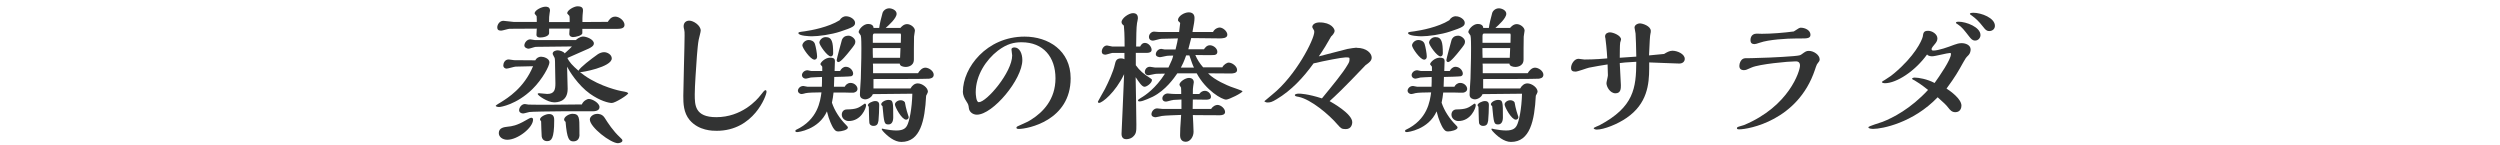 <?xml version="1.0" encoding="UTF-8"?><svg id="_レイヤー_1" xmlns="http://www.w3.org/2000/svg" viewBox="0 0 310 18"><defs><style>.cls-1{fill:#323333;}</style></defs><path class="cls-1" d="m66.37,7.5c.18-.38.54-.47.72-.47.34,0,1.04.22,1.04.7,0,.45-.86,2.09-2.12,3.33-1.96,1.91-3.93,2.21-4.11,2.21-.14,0-.43-.04-.43-.16,0-.05.54-.38.67-.45.77-.49,2.84-1.73,3.96-4.45l-2.16.05c-.16,0-.95.25-1.13.25-.14,0-.4-.11-.4-.4,0-.27.18-.74.67-.74.09,0,.56.09.67.09l2.63.02Zm9-4.79c.14-.23.4-.65.92-.65s1.15.52,1.15,1.03c0,.43-.47.49-.94.49h-4.29v.52c0,.32-.86.5-1.17.5-.07,0-.45-.04-.45-.4,0-.09.04-.54.04-.65h-2.54v.54c0,.45-.79.56-1.1.56-.09,0-.47,0-.47-.34,0-.07.04-.63.04-.76l-3.39.02c-.14,0-.86.23-1.04.23-.36,0-.47-.16-.47-.41,0-.32.27-.81.76-.81.18,0,1.1.14,1.3.14h2.84v-.34c0-.05-.02-.36-.02-.38-.02-.05-.25-.27-.25-.34,0-.38.86-.83,1.35-.83.14,0,.56,0,.56.49,0,.05-.05.29-.05.32-.05.27-.07.59-.07,1.1h2.56v-.22c0-.11,0-.47-.04-.56-.02-.05-.27-.25-.27-.32,0-.38.86-.86,1.28-.86.68,0,.68.34.68.56,0,.07-.05.47-.05.54-.02.27-.02.5-.02.85l3.15-.02Zm-12.46,14.62c-.58,0-1.06-.34-1.06-.83,0-.67.68-.74,1.1-.79.52-.05,1.12-.13,2.25-.79.27-.16.56-.32.67-.32.14,0,.23.07.23.23,0,1.01-1.91,2.5-3.19,2.5Zm6.75-3.53c-1.33,0-3.85.05-4.02.09-.11.02-.65.18-.77.18-.23,0-.5-.13-.5-.4,0-.34.31-.77.72-.77.05,0,.38.07.45.07.63.02,1.78.02,2.45.02.63,0,2.84-.02,4.16-.04.16-.41.61-.68.88-.68.41,0,1.31.5,1.31,1.01s-.67.52-.88.52h-3.8Zm1.73-8.82c.49-.45.85-.45.92-.45.38,0,1.33.34,1.33.86,0,.32-.41.52-.63.63-.14.07-2.23.99-2.65,1.17.22.5.63.94,1.37,1.58.22-.43,1.55-1.44,2.41-2.05.22-.14.5-.25.77-.25.41,0,.95.31.95.77,0,1.08-3.78,1.75-3.94,1.71.16.09.38.29.54.4,2.03,1.44,4.5,1.93,4.57,1.94.32.05.49.09.67.14.07.02.2.11.2.13,0,.2-1.62,1.21-2.03,1.21s-1.48-.27-2.72-1.15c-1.49-1.06-2.59-2.86-2.83-3.35,0,.4.07,2.32.07,2.75,0,1.66-1.35,1.67-1.69,1.67-.79,0-2.03-.86-2.03-1.04,0-.02.02-.09.18-.09.14,0,.85.09,1.01.09.92,0,1.01-.58,1.01-1.33,0-.31-.04-1.8-.04-2.14,0-.2,0-.83-.05-.99-.02-.07-.25-.43-.25-.52,0-.34.43-.43.63-.43s.74.14.86.38c.58-.5.7-.65.9-.86l-4.48.05c-.13,0-.76.23-.9.23-.16,0-.52-.13-.52-.4,0-.32.31-.76.74-.76.09,0,.49.09.58.09h5.06Zm-4.43,9.83c0-.32.7-.67,1.13-.67.63,0,.63.52.63.79,0,2.3-.36,2.57-.88,2.57-.07,0-.58,0-.67-.58-.02-.11-.07-1.73-.07-1.87-.11-.13-.14-.2-.14-.25Zm4.9,1.87c0,.49-.23.85-.76.85s-.79-.29-.97-2.43c-.11-.05-.18-.2-.18-.27,0-.36.61-.72,1.04-.72.86,0,.86.52.86,1.93v.65Zm4.79,1.08c-.94,0-3.51-2-3.51-2.94,0-.36.43-.7.92-.7.14,0,.61,0,.92.49.41.65,1.04,1.62,1.89,2.41.23.22.31.29.31.41,0,.25-.43.32-.52.32Z"/><path class="cls-1" d="m86.15,11.69c0,1.33,0,2.84,2.67,2.84,3.13,0,5.02-2.11,5.47-2.7.31-.4.5-.65.63-.65.11,0,.13.13.13.2,0,.45-1.58,4.84-6.18,4.84-.5,0-2.21,0-3.35-1.33-.77-.92-.79-2.07-.79-3.01,0-1.06.16-6.28.16-7.45,0-.45,0-.49-.05-.76-.04-.14-.07-.27-.07-.41,0-.47.32-.7.7-.7.52,0,1.42.59,1.42,1.24,0,.16-.22.94-.25,1.12-.09.43-.16,1.28-.22,1.98-.11,1.6-.27,3.78-.27,4.79Z"/><path class="cls-1" d="m104.75,10.75c.11-.23.36-.47.72-.47.49,0,.86.4.86.74,0,.27-.23.43-.49.47-.13.02-1.06-.02-1.26-.02h-1.22c-.04.43-.11.83-.2,1.26.32.99.99,2,1.73,2.74.14.14.25.25.25.34,0,.31-.83.49-1.19.49-.29,0-.41-.11-.65-.47-.13-.22-.5-.92-.76-2.02-1.03,2.29-3.6,2.57-3.69,2.57-.16,0-.23-.07-.23-.14,0-.05.04-.09.07-.13,2.74-1.28,3.02-3.58,3.17-4.65h-.36c-.38,0-1.3.02-1.6.09-.02.02-.43.11-.47.11-.32,0-.49-.22-.49-.41,0-.23.23-.59.68-.59.07,0,.41.09.49.09h1.8c.02-.34.02-.88.02-1.21-.23.02-1.26.04-1.4.07-.09.02-.5.14-.59.14-.32,0-.5-.22-.5-.43,0-.27.27-.61.7-.61.05,0,.38.09.45.09h1.37v-.52c0-.05-.23-.27-.23-.32,0-.22.59-.81,1.19-.81.32,0,.61.05.61.41,0,.18-.04,1.04-.04,1.24h.68c.11-.25.38-.52.72-.52.49,0,.9.45.9.85,0,.16-.07.25-.23.32-.11.04-1.8.09-2.11.09,0,.32-.02.67-.04,1.21h1.33Zm.18-8.73c.52,0,1.1.4,1.1.81s-.29.58-1.82,1.08c-1.13.38-2.72.59-3.55.59-.22,0-1.66-.04-1.66-.4,0-.11.07-.13.79-.22.77-.11,2.93-.5,4.32-1.37.2-.34.52-.5.81-.5Zm-3.96,5.37c-.47,0-1.48-1.44-1.48-1.76,0-.25.32-.67.79-.67.25,0,.65.11.77.49.11.32.27,1.21.27,1.55,0,.4-.31.4-.36.4Zm2.03-.4c-.41,0-1.4-1.39-1.4-1.71,0-.25.31-.68.79-.68.77,0,.92.61.92,2,0,.36-.23.4-.31.4Zm2.18-2.57c.43,0,.88.4.88.72s-.07.4-.72,1.21c-.27.34-1.08,1.35-1.37,1.35-.16,0-.22-.14-.22-.25,0-.16.54-2.12.65-2.52.22-.5.65-.5.77-.5Zm2.07,8.43c.14,0,.14.16.14.23,0,.31-.59,1.93-2.16,1.93-.41,0-.85-.32-.85-.79,0-.36.23-.65.63-.65,1.19-.02,1.46-.2,2.05-.61.09-.07.13-.11.18-.11Zm6.59-3.78c.16-.29.5-.68.9-.68.43,0,1.04.41,1.04.88,0,.43-.45.47-.59.49-.31.04-5.8.04-6.88.04v1.17h4.59c.22-.4.54-.63.9-.63.54,0,1.26.52,1.26,1.03,0,.09-.18.43-.22.5-.16,3.1-.72,5.73-3.08,5.73-.85,0-1.73-.72-2.29-1.35-.02-.04-.14-.18-.14-.25,0-.02.04-.05.09-.05s.25.07.29.07c.45.09,1.03.16,1.46.16.92,0,1.15-.36,1.28-.56.32-.54.63-2.16.68-4-2.83.02-3.91.04-4.9.05-.14.41-.63.65-.95.65-.13,0-.65-.07-.65-.56,0-.56.09-1.44.11-2.02.07-2.5.07-3.02.07-3.8,0-.22,0-1.33-.07-1.53-.02-.07-.27-.36-.27-.43,0-.32.58-1.01,1.17-1.01.34,0,.67.13.68.49h.7c.04-.4.27-1.37.41-1.84.07-.27.4-.59.83-.59.34,0,.92.23.92.68,0,.54-.94,1.39-1.35,1.75h1.82c.13-.14.4-.47.83-.47s.97.4.97.81c0,.11-.11.61-.11.74-.02.83-.02,2.02-.02,2.84,0,.92-.95.92-1.01.92-.27,0-.74-.09-.74-.41h-3.33c.02.16.02.25.02,1.19h5.56Zm-6.23,4c0-.27.59-.54.92-.54.49,0,.49.36.49.52,0,.47-.04,1.49-.09,1.93-.07.47-.25.63-.63.63-.32,0-.49-.2-.5-.38-.04-.27-.05-1.67-.07-1.98-.02-.02-.11-.16-.11-.18Zm4.09-7.76c.02-.7.02-.77.02-.95,0-.14-.02-.2-.09-.2h-3.22c-.13,0-.18.11-.18.34v.81h3.48Zm-.04.65h-3.44c0,.36,0,.79.02,1.21h3.37l.05-1.21Zm-2.39,6.97c0-.25.49-.54.88-.54.61,0,.61.23.61,2.16,0,.59-.23.88-.59.88-.52,0-.54-.14-.74-2.27-.07-.04-.16-.13-.16-.23Zm3.37,1.46s.04.11.04.13c0,.2-.16.32-.32.32-.54,0-1.39-1.58-1.39-1.89,0-.25.34-.52.7-.52.07,0,.38,0,.54.27.02.13.13.81.43,1.69Z"/><path class="cls-1" d="m119.4,11.35c0-2.94,2.93-6.81,7.65-6.81,2.93,0,5.71,1.71,5.71,5.17,0,5.24-5.33,6.28-6.43,6.28-.27,0-.29-.09-.29-.16,0-.14.22-.2.32-.25.81-.36,1.17-.52,1.53-.76,1.42-.9,2.99-2.47,2.99-5.11s-1.51-4.47-4.2-4.47c-.94,0-1.8.18-2.94,1.04-1.46,1.12-2.75,3.06-2.75,5.15,0,.27.05,1.24.38,1.24.97,0,4.14-3.71,4.14-5.8,0-.11-.09-.63-.09-.76,0-.11.13-.23.36-.23.65,0,.99.76.99,1.57,0,2.39-3.66,6.77-5.64,6.77-.5,0-.94-.34-.99-.81-.05-.41-.07-.47-.32-.86-.23-.34-.43-.77-.43-1.21Z"/><path class="cls-1" d="m139.45,6.56h-1.48c-.14,0-.76.22-.9.22-.29,0-.45-.13-.45-.38,0-.36.27-.76.65-.76.11,0,.56.13.65.13h1.53c0-1.49-.05-2.25-.09-2.59-.09-.07-.29-.22-.29-.43,0-.49.9-1.12,1.42-1.12.56,0,.61.4.61.63,0,.11-.09.52-.11.61-.09.54-.09,1.73-.11,2.9h.5c.07-.14.23-.45.59-.45.45,0,.83.49.83.86,0,.32-.34.38-.65.38h-1.31v1.53c.47.65.95,1.08,1.82,1.62.16.11.18.14.18.22,0,.36-.63.83-.92.83-.32,0-.7-.59-1.1-1.19.02.94.09,5.04.09,5.89s0,1.17-.52,1.58c-.25.18-.58.22-.74.22-.58,0-.58-.54-.58-.68,0-.18.29-6.21.32-7.38-1.1,2.29-2.72,3.56-3.11,3.56-.13,0-.14-.11-.14-.16,0-.04.74-1.31.88-1.58.43-.85,1.03-2.14,1.22-3.02.09-.38.16-.76.76-.76.14,0,.29.02.43.11v-.77Zm6.52,2.56c-.36.52-1.42,2.07-3.04,2.88-.13.05-1.19.58-1.62.58-.09,0-.2-.02-.2-.13,0-.09.16-.18.36-.31.54-.31,1.84-1.19,2.99-3.01l-1.06.02c-.16,0-.88.18-1.04.18s-.4-.14-.4-.4c0-.29.2-.65.63-.65.09,0,.52.09.61.09h1.69c.41-.88.49-1.04.59-1.48l-.65.02c-.16,0-.85.18-.99.18-.07,0-.52-.04-.52-.36,0-.34.32-.67.68-.67.07,0,.34.07.4.07h1.37c.22-.88.23-1.01.29-1.37l-2.07.05c-.16,0-.88.23-1.03.23-.29,0-.49-.18-.49-.47,0-.34.31-.65.63-.65.09,0,.54.05.63.05h2.48c.02-.09.13-1.08.13-1.1,0-.05-.09-.13-.13-.16-.09-.07-.14-.14-.14-.23,0-.47.77-.95,1.33-.95.11,0,.72,0,.72.68,0,.41-.09.86-.16,1.22-.04.23-.07.34-.09.54h2.54c.2-.4.59-.56.83-.56.38,0,.95.45.95.9s-.67.45-.97.45c-.07,0-2.95-.04-3.51-.04-.2.79-.25,1.01-.36,1.39h1.94c.13-.18.34-.5.74-.5s.92.36.92.81c0,.36-.31.4-.43.4-.27.04-1.87,0-2.3,0,.23.56.56,1.06.97,1.53h2.38c.14-.32.56-.59.79-.59.4,0,1.04.43,1.04.92,0,.41-.56.43-.76.43-.45,0-2.43-.02-2.84-.02.81.86,2.48,1.53,2.81,1.66.23.09,1.46.49,1.46.56,0,.2-1.69,1.04-2.03,1.04-.52,0-2.5-1.13-3.65-3.26h-2.41Zm-.49,3.28c-.14,0-.77.2-.9.2-.27,0-.45-.14-.45-.4,0-.34.34-.61.67-.61.09,0,.47.05.54.05.23.02.65.02,1.13.02,0-.13,0-.72-.02-.79s-.2-.29-.2-.36c0-.36.72-.85,1.19-.85.27,0,.59.14.59.54,0,.02-.07.45-.07.47-.04.2-.05.47-.05.99h.79c.18-.23.4-.4.7-.4.41,0,.76.38.76.74s-.4.36-.68.36c-.25,0-1.35-.02-1.57-.02,0,.18-.02,1.01-.02,1.17h2.29c.23-.36.56-.5.79-.5.41,0,.94.45.94.88,0,.36-.45.4-.63.4-.13,0-2.16,0-3.37-.02.02.32.09,1.76.09,2.07,0,.61-.41,1.24-.97,1.24-.27,0-.7-.13-.7-.79,0-.59.02-.97.13-2.54-.45.02-2.12.07-2.39.13-.13.02-.67.16-.77.16-.14,0-.52-.05-.52-.38,0-.31.29-.72.7-.72.11,0,.59.07.7.07h2.32v-1.17l-1.01.05Zm1.6-5.53c-.25.74-.52,1.28-.65,1.51h1.62c-.07-.14-.14-.29-.23-.54-.05-.13-.29-.81-.34-.97h-.4Z"/><path class="cls-1" d="m168.22,5.93c1.26,0,1.87.7,1.87,1.21,0,.4-.34.65-.74.92-2.86,3.01-3.73,3.8-4.48,4.48.32.18,2.81,1.57,2.81,2.61,0,.18-.07.86-.81.86-.52,0-.61-.11-1.03-.58-1.04-1.22-3.29-3.11-4.81-3.42-.31-.05-.47-.09-.47-.22s.29-.18.5-.18c.16,0,1.08.02,2.86.59,1.4-1.71,2.59-3.15,3.15-4.11.23-.38.27-.45.27-.79,0-.18-.05-.18-.52-.18-.4,0-2.57.41-3.94.74-1.26,1.75-2.74,3.35-4.59,4.45-.59.36-.79.4-1.15.4-.18,0-.36-.13-.36-.16.27-.22.76-.63.99-.83,2.92-2.34,5.2-6.84,5.2-7.76,0-.13-.02-.2-.09-.29-.02-.04-.16-.25-.16-.31,0-.32.36-.58.9-.58,1.48,0,1.87.81,1.87,1.04,0,.29-.32.61-.43.7-.47.85-.97,1.67-1.53,2.47,1.03-.27,1.55-.4,3.56-.92.22-.05,1.01-.16,1.12-.16Z"/><path class="cls-1" d="m180.35,10.75c.11-.23.36-.47.72-.47.49,0,.86.4.86.74,0,.27-.23.43-.49.47-.13.02-1.06-.02-1.26-.02h-1.22c-.04.43-.11.83-.2,1.26.32.99.99,2,1.73,2.74.14.14.25.25.25.34,0,.31-.83.49-1.19.49-.29,0-.41-.11-.65-.47-.13-.22-.5-.92-.76-2.02-1.03,2.29-3.6,2.57-3.69,2.57-.16,0-.23-.07-.23-.14,0-.05.04-.09.07-.13,2.74-1.28,3.02-3.58,3.17-4.65h-.36c-.38,0-1.3.02-1.6.09-.02.02-.43.11-.47.11-.32,0-.49-.22-.49-.41,0-.23.23-.59.68-.59.07,0,.41.09.49.09h1.8c.02-.34.02-.88.02-1.21-.23.02-1.26.04-1.4.07-.09.02-.5.14-.59.14-.32,0-.5-.22-.5-.43,0-.27.27-.61.7-.61.05,0,.38.09.45.09h1.37v-.52c0-.05-.23-.27-.23-.32,0-.22.59-.81,1.19-.81.32,0,.61.05.61.41,0,.18-.04,1.04-.04,1.24h.68c.11-.25.38-.52.72-.52.49,0,.9.45.9.85,0,.16-.07.25-.23.32-.11.04-1.8.09-2.11.09,0,.32-.02.67-.04,1.21h1.33Zm.18-8.73c.52,0,1.1.4,1.1.81s-.29.58-1.82,1.08c-1.13.38-2.72.59-3.55.59-.22,0-1.66-.04-1.66-.4,0-.11.07-.13.79-.22.77-.11,2.93-.5,4.32-1.37.2-.34.52-.5.81-.5Zm-3.96,5.37c-.47,0-1.48-1.44-1.48-1.76,0-.25.32-.67.79-.67.25,0,.65.11.77.49.11.32.27,1.21.27,1.55,0,.4-.31.4-.36.4Zm2.03-.4c-.41,0-1.4-1.39-1.4-1.71,0-.25.31-.68.79-.68.77,0,.92.61.92,2,0,.36-.23.4-.31.4Zm2.18-2.57c.43,0,.88.4.88.72s-.07.4-.72,1.21c-.27.34-1.08,1.35-1.37,1.35-.16,0-.22-.14-.22-.25,0-.16.54-2.12.65-2.52.22-.5.65-.5.77-.5Zm2.07,8.43c.14,0,.14.16.14.23,0,.31-.59,1.93-2.16,1.93-.41,0-.85-.32-.85-.79,0-.36.23-.65.63-.65,1.19-.02,1.46-.2,2.05-.61.09-.07.13-.11.18-.11Zm6.59-3.78c.16-.29.5-.68.9-.68.43,0,1.04.41,1.04.88,0,.43-.45.47-.59.49-.31.04-5.8.04-6.88.04v1.17h4.59c.22-.4.54-.63.9-.63.54,0,1.26.52,1.26,1.03,0,.09-.18.43-.22.5-.16,3.1-.72,5.73-3.08,5.73-.85,0-1.73-.72-2.29-1.35-.02-.04-.14-.18-.14-.25,0-.02.04-.05.09-.05s.25.07.29.07c.45.09,1.03.16,1.46.16.92,0,1.15-.36,1.28-.56.32-.54.63-2.16.68-4-2.83.02-3.91.04-4.9.05-.14.41-.63.65-.95.65-.13,0-.65-.07-.65-.56,0-.56.09-1.44.11-2.02.07-2.5.07-3.02.07-3.8,0-.22,0-1.33-.07-1.53-.02-.07-.27-.36-.27-.43,0-.32.58-1.01,1.17-1.01.34,0,.67.13.68.49h.7c.04-.4.27-1.37.41-1.84.07-.27.4-.59.83-.59.34,0,.92.23.92.68,0,.54-.94,1.39-1.35,1.75h1.82c.13-.14.4-.47.83-.47s.97.4.97.81c0,.11-.11.61-.11.74-.02.83-.02,2.02-.02,2.84,0,.92-.95.92-1.01.92-.27,0-.74-.09-.74-.41h-3.33c.02.16.02.25.02,1.19h5.56Zm-6.23,4c0-.27.59-.54.92-.54.49,0,.49.36.49.52,0,.47-.04,1.49-.09,1.93-.07.47-.25.63-.63.63-.32,0-.49-.2-.5-.38-.04-.27-.05-1.67-.07-1.98-.02-.02-.11-.16-.11-.18Zm4.09-7.76c.02-.7.02-.77.02-.95,0-.14-.02-.2-.09-.2h-3.22c-.13,0-.18.11-.18.34v.81h3.48Zm-.04.65h-3.44c0,.36,0,.79.02,1.21h3.37l.05-1.21Zm-2.39,6.97c0-.25.49-.54.88-.54.61,0,.61.23.61,2.16,0,.59-.23.88-.59.88-.52,0-.54-.14-.74-2.27-.07-.04-.16-.13-.16-.23Zm3.37,1.46s.04.11.04.13c0,.2-.16.32-.32.32-.54,0-1.39-1.58-1.39-1.89,0-.25.34-.52.7-.52.07,0,.38,0,.54.27.02.13.13.81.43,1.69Z"/><path class="cls-1" d="m204.5,8.43c0,2.05-.25,4.43-2.79,6.18-1.13.79-2.84,1.46-3.71,1.46-.13,0-.38-.05-.38-.18,0-.07.61-.31.72-.36,4.27-2.27,4.54-4.61,4.56-7.87-1.44.09-1.58.09-2.05.16.02.36.14,2.5.14,2.74,0,.41,0,1.01-.67,1.01s-1.12-.81-1.12-1.26c0-.14.18-.81.18-.97,0-.2-.04-1.13-.04-1.35-.32.05-1.94.31-2.3.4-.25.05-1.4.49-1.67.49-.38,0-.56-.11-.56-.47,0-.47.41-1.12.92-1.12.11,0,.61.09.74.09.18,0,1.37,0,2.83-.14-.05-1.03-.2-2.32-.23-2.5-.02-.04-.04-.16-.04-.23,0-.38.38-.5.59-.5.43,0,1.39.4,1.39.88,0,.05-.09.34-.11.4-.05.27-.04,1.58-.05,1.87.83-.05,1.17-.07,2.05-.14,0-.97-.07-2.48-.09-2.86-.02-.13-.13-.7-.13-.74,0-.32.38-.52.65-.52.38,0,1.37.34,1.37.94,0,.18-.02.22-.04.31-.07.23-.11,1.17-.18,2.72.27-.02,1.58-.14,1.87-.18.32-.2.67-.4,1.03-.4.61,0,1.53.4,1.53,1.01,0,.34-.27.58-.68.58-.52,0-3.13-.13-3.73-.14v.74Z"/><path class="cls-1" d="m216.29,8.7c-.43,0-.61-.18-.61-.54,0-.32.18-.74.45-.86.14-.09.23-.09,1.06-.09.59,0,3.62-.11,5.19-.25.79-.07.85-.11,1.01-.22.5-.36.59-.43.92-.43.58,0,1.33.49,1.33,1.06,0,.18-.07.25-.34.61-.04.05-.22.58-.25.68-2.11,6.3-8.23,7.38-9.4,7.38-.07,0-.27,0-.27-.13s.09-.16.2-.2.56-.16.67-.2c5.62-2.34,6.95-6.72,6.95-7.38,0-.52-.38-.52-.56-.52-.88,0-4.5.34-5.44.76-.65.29-.72.32-.9.32Zm7.06-5.26c.41,0,1.15.27,1.15.88,0,.23-.14.36-.36.4-.22.05-.34.05-1.39.05-1.19,0-3.44.14-4.52.52-.4.13-.54.18-.68.18-.31,0-.49-.16-.49-.47,0-.13,0-.81.76-.83.09,0,.56.02.65.02,1.19,0,2.79-.13,3.96-.29.63-.41.7-.47.92-.47Z"/><path class="cls-1" d="m239.73,6.27c.63,0,1.84-.43,2.59-.72.29-.11.61-.2.92-.2.49,0,1.12.23,1.12.79,0,.22-.09.52-.25.68-.36.36-.38.41-.63.85-.68,1.22-1.01,1.82-2.11,3.31.49.32,1.85,1.28,1.85,2.12,0,.27-.13.81-.76.81-.43,0-.65-.27-.86-.54-.32-.41-.52-.58-1.33-1.31-3.06,3.2-6.93,3.92-7.96,3.92-.13,0-.63,0-.63-.2,0-.14,1.48-.56,1.75-.67,1.28-.5,3.49-1.62,5.65-3.96-.95-.76-1.37-.99-1.69-1.19-.04-.02-.29-.13-.29-.18,0-.13.22-.16.32-.16.47,0,1.55.18,2.47.67.58-.81,2.03-2.9,2.03-3.58,0-.13-.04-.14-.13-.14-.31,0-1.84.41-2.2.41-.05,0-.49,0-.63-.23-1.48,2.07-3.8,3.57-5.24,3.57-.09,0-.36-.02-.36-.16,0-.05.31-.22.36-.25.65-.4.94-.63,1.17-.83,2.52-2.12,3.39-3.98,3.53-4.52.07-.5.11-.74.67-.74.49,0,1.15.4,1.15.95,0,.29-.16.52-.38.77-.22.27-.27.32-.34.49-.02.23.09.23.2.23Zm5.19-1.24c-.34,0-.5-.2-.74-.5-.63-.81-.9-1.17-1.37-1.48-.27-.16-.27-.18-.27-.23,0-.13.27-.13.32-.13.95,0,2.72.67,2.72,1.66,0,.32-.25.68-.67.68Zm-.56-3.19s-.09-.07-.09-.13c0-.11.31-.13.4-.13,1.03,0,2.7.65,2.7,1.62,0,.4-.32.65-.7.65-.34,0-.49-.18-.74-.5-.58-.74-.94-1.06-1.39-1.39-.02-.02-.14-.11-.18-.13Z"/></svg>